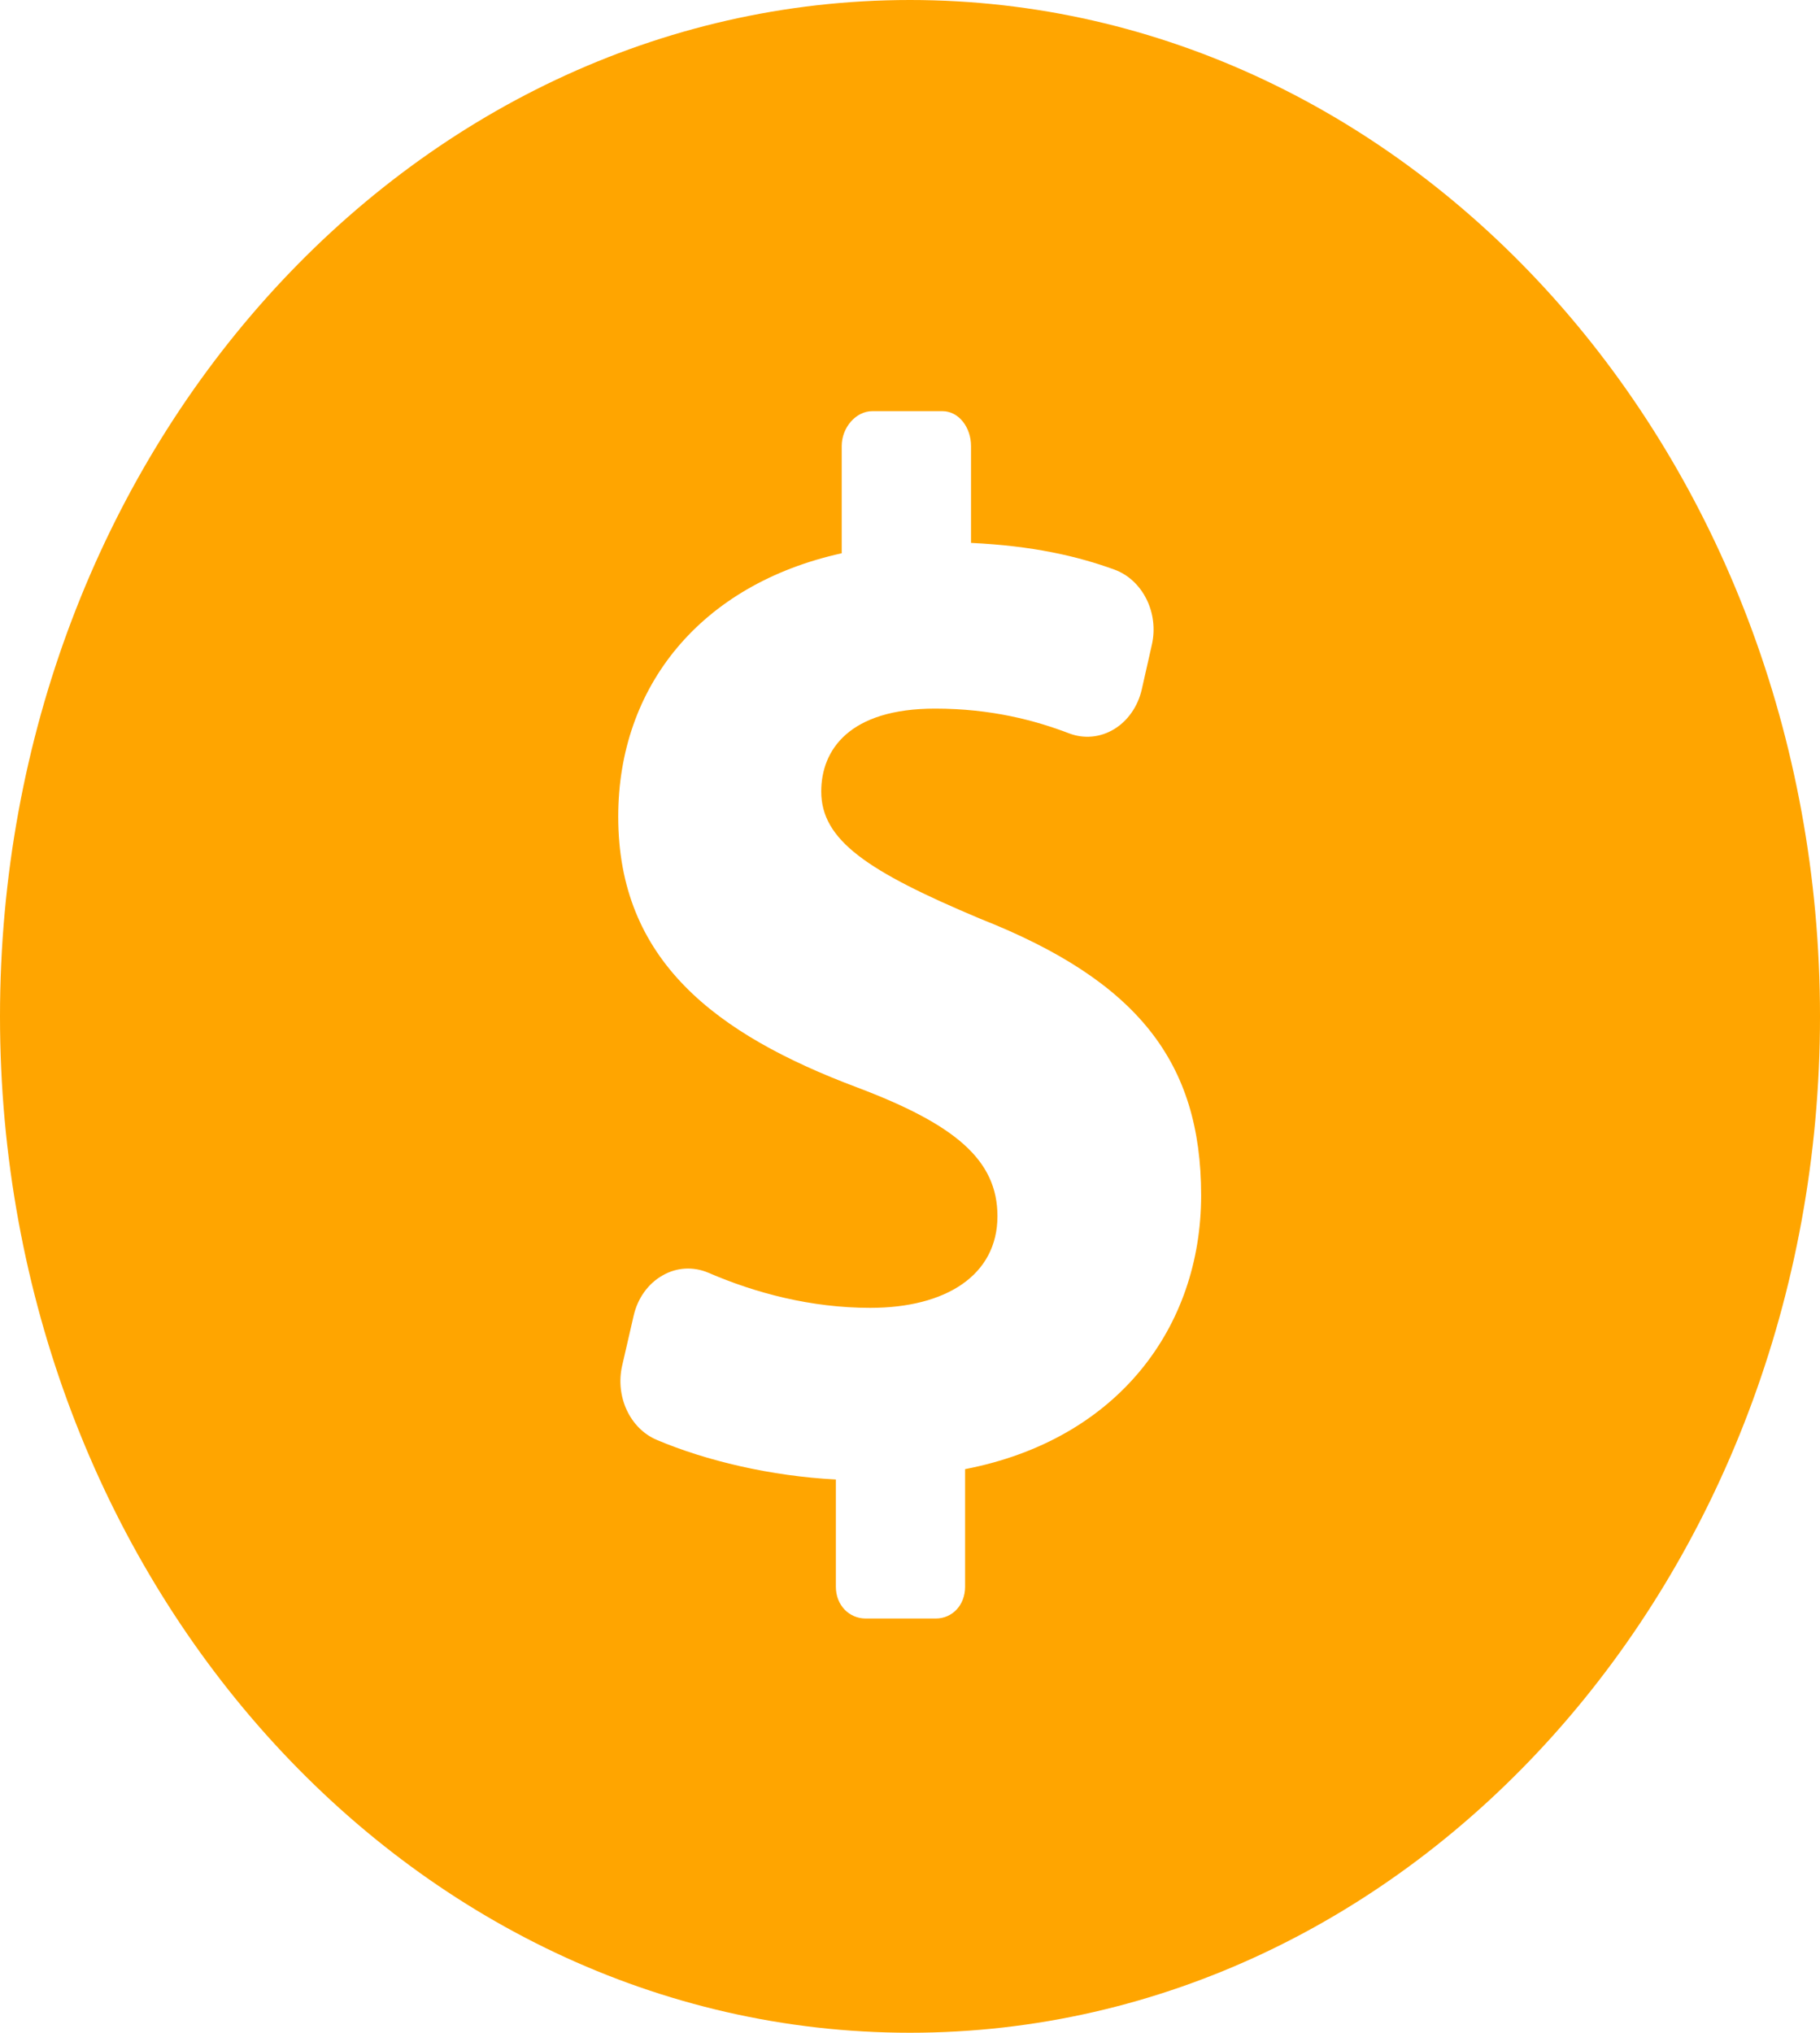 <svg width="60" height="67" viewBox="0 0 60 67" fill="none" xmlns="http://www.w3.org/2000/svg">
<path d="M30 0C13.43 0 0 14.998 0 33.5C0 52.002 13.43 67 30 67C46.57 67 60 52 60 33.5C60 15 46.569 0 30 0ZM31.816 48.423V52.3C31.816 52.906 31.394 53.346 30.851 53.346H28.537C27.993 53.346 27.556 52.906 27.556 52.3V48.764C25.425 48.656 23.276 48.148 21.65 47.458C20.768 47.084 20.278 46.03 20.511 45.01L20.889 43.368C21.02 42.792 21.365 42.311 21.837 42.042C22.308 41.767 22.861 41.74 23.356 41.951C24.906 42.62 26.736 43.107 28.691 43.107C31.179 43.107 32.883 42.034 32.883 40.084C32.883 38.231 31.486 37.06 28.253 35.84C23.581 34.085 20.381 31.647 20.381 26.916C20.381 22.626 23.1 19.261 27.749 18.236V14.7C27.749 14.095 28.213 13.552 28.756 13.552H31.07C31.614 13.552 32.012 14.095 32.012 14.7V17.894C34.045 17.991 35.512 18.328 36.739 18.774C37.667 19.113 38.216 20.199 37.972 21.257L37.64 22.727C37.511 23.286 37.179 23.762 36.725 24.036C36.27 24.31 35.734 24.359 35.243 24.171C34.128 23.744 32.674 23.356 30.83 23.356C27.992 23.356 27.074 24.722 27.074 26.088C27.074 27.698 28.603 28.721 32.315 30.282C37.511 32.331 39.598 35.013 39.598 39.4C39.597 43.74 36.852 47.449 31.816 48.423Z" fill="#FFA500"/>
</svg>
